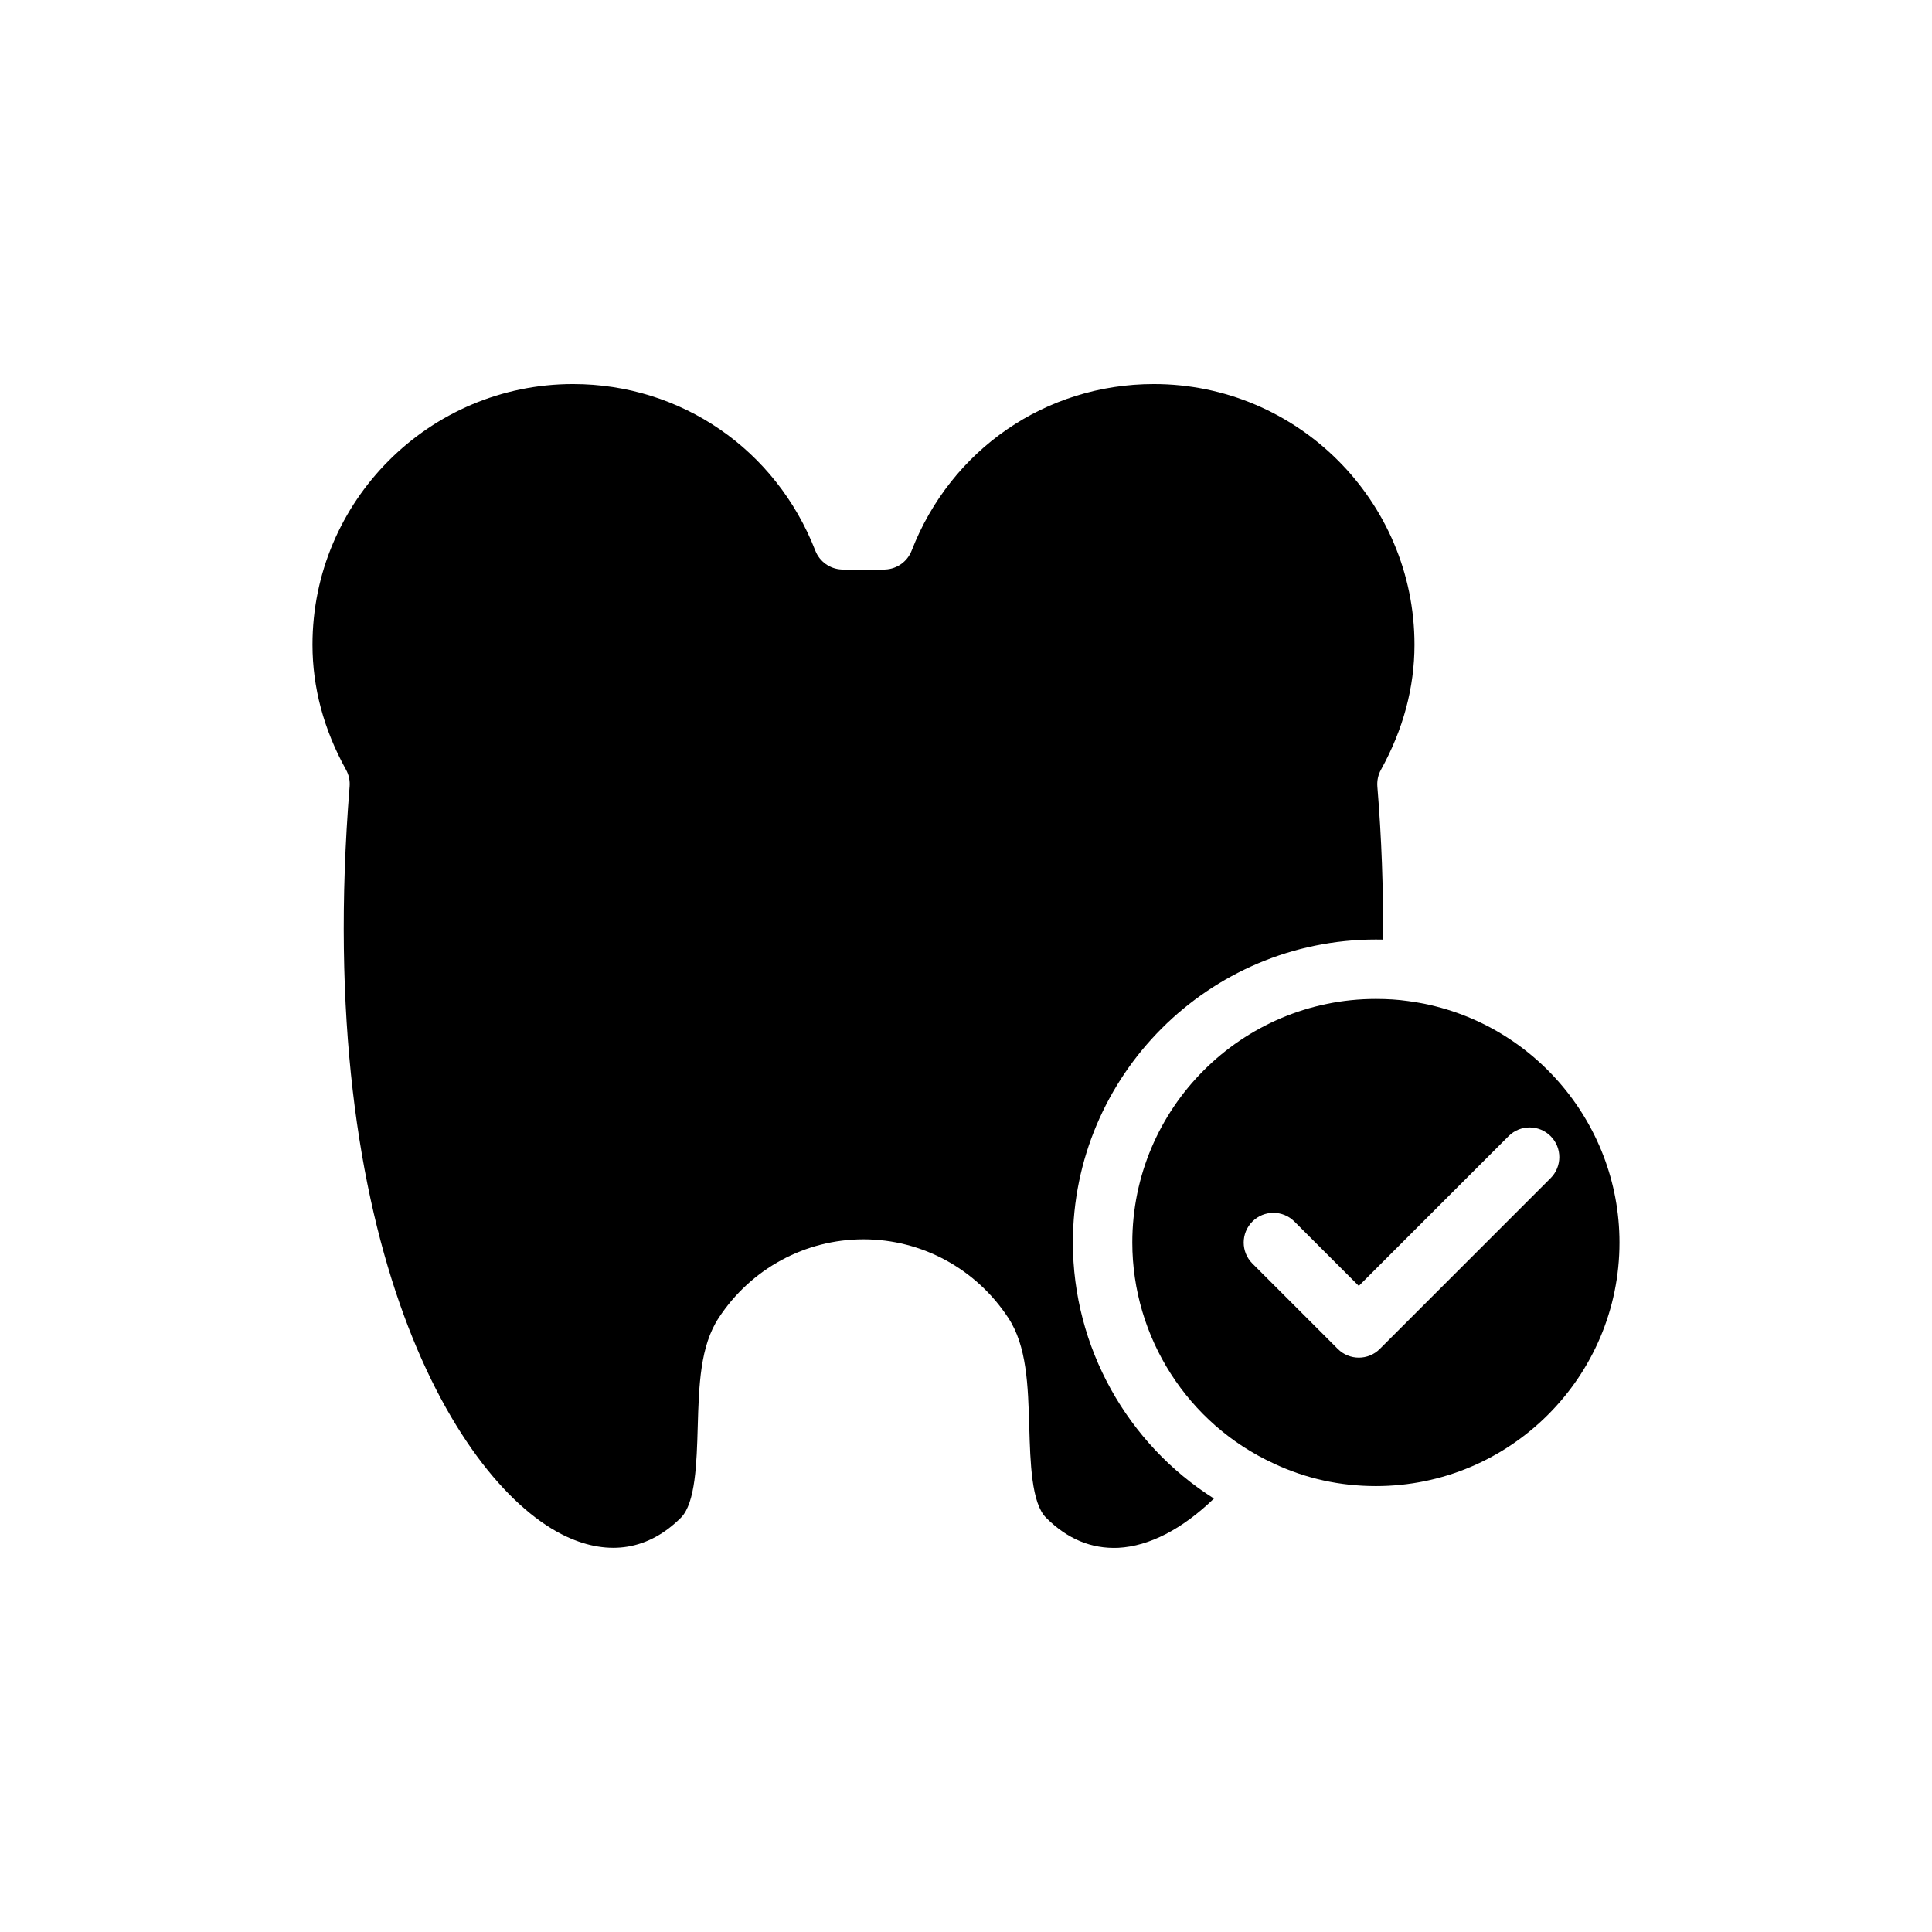 <?xml version="1.0" encoding="UTF-8"?>
<!-- Uploaded to: SVG Repo, www.svgrepo.com, Generator: SVG Repo Mixer Tools -->
<svg fill="#000000" width="800px" height="800px" version="1.1" viewBox="144 144 512 512" xmlns="http://www.w3.org/2000/svg">
 <g>
  <path d="m236.65 352.43c-9.828 121.81 29.016 185.63 57.527 198.81 11.289 5.219 21.75 3.473 30.273-5.035 3.871-3.871 4.184-14.582 4.453-24.035 0.32-11.031 0.621-21.457 5.594-28.965 8.547-13 22.887-20.773 38.336-20.773 15.457 0 29.793 7.773 38.352 20.789 4.957 7.492 5.258 17.914 5.582 28.949 0.27 9.453 0.586 20.164 4.449 24.035 5.656 5.652 12.008 8.289 19.141 7.981 8.219-0.418 17.012-4.988 25.352-13.059-23-14.523-37.383-40.137-37.383-67.844 0-44.277 36.023-80.297 80.297-80.297 0.637 0 1.27 0.008 1.883 0.02 0.129-13.316-0.367-26.926-1.492-40.57-0.121-1.547 0.207-3.098 0.961-4.453 5.887-10.641 8.879-21.781 8.879-33.121 0-38.086-30.988-69.078-69.074-69.078-28.59 0-53.777 17.324-64.184 44.129-1.121 2.891-3.84 4.856-6.938 5.012-3.867 0.199-7.797 0.199-11.66 0-3.098-0.156-5.816-2.121-6.938-5.012-10.406-26.805-35.594-44.129-64.18-44.129-38.082-0.004-69.07 30.984-69.07 69.074 0 11.336 2.988 22.477 8.883 33.121 0.75 1.355 1.086 2.902 0.957 4.449z"/>
  <path d="m517.14 409.28c-0.012 0-0.023 0.004-0.035 0.004-2.606-0.371-5.383-0.555-8.48-0.555-35.594 0-64.551 28.957-64.551 64.551 0 25.137 14.723 48.129 37.508 58.566 0.012 0.004 0.02 0.02 0.031 0.027 0.012 0.004 0.023 0.004 0.035 0.008 8.387 3.945 17.465 5.945 26.977 5.945 35.594 0.004 64.555-28.953 64.555-64.543 0-32.246-24.07-59.75-55.996-63.988-0.016-0.004-0.027-0.012-0.043-0.016zm37.789 35.805c3.074 3.074 3.074 8.055 0 11.133l-45.266 45.266c-1.539 1.539-3.551 2.305-5.566 2.305-2.016 0-4.027-0.77-5.566-2.305l-22.633-22.633c-3.074-3.074-3.074-8.055 0-11.133 3.074-3.074 8.055-3.074 11.133 0l17.066 17.066 39.699-39.699c3.074-3.074 8.059-3.074 11.133 0z"/>
 </g>
</svg>